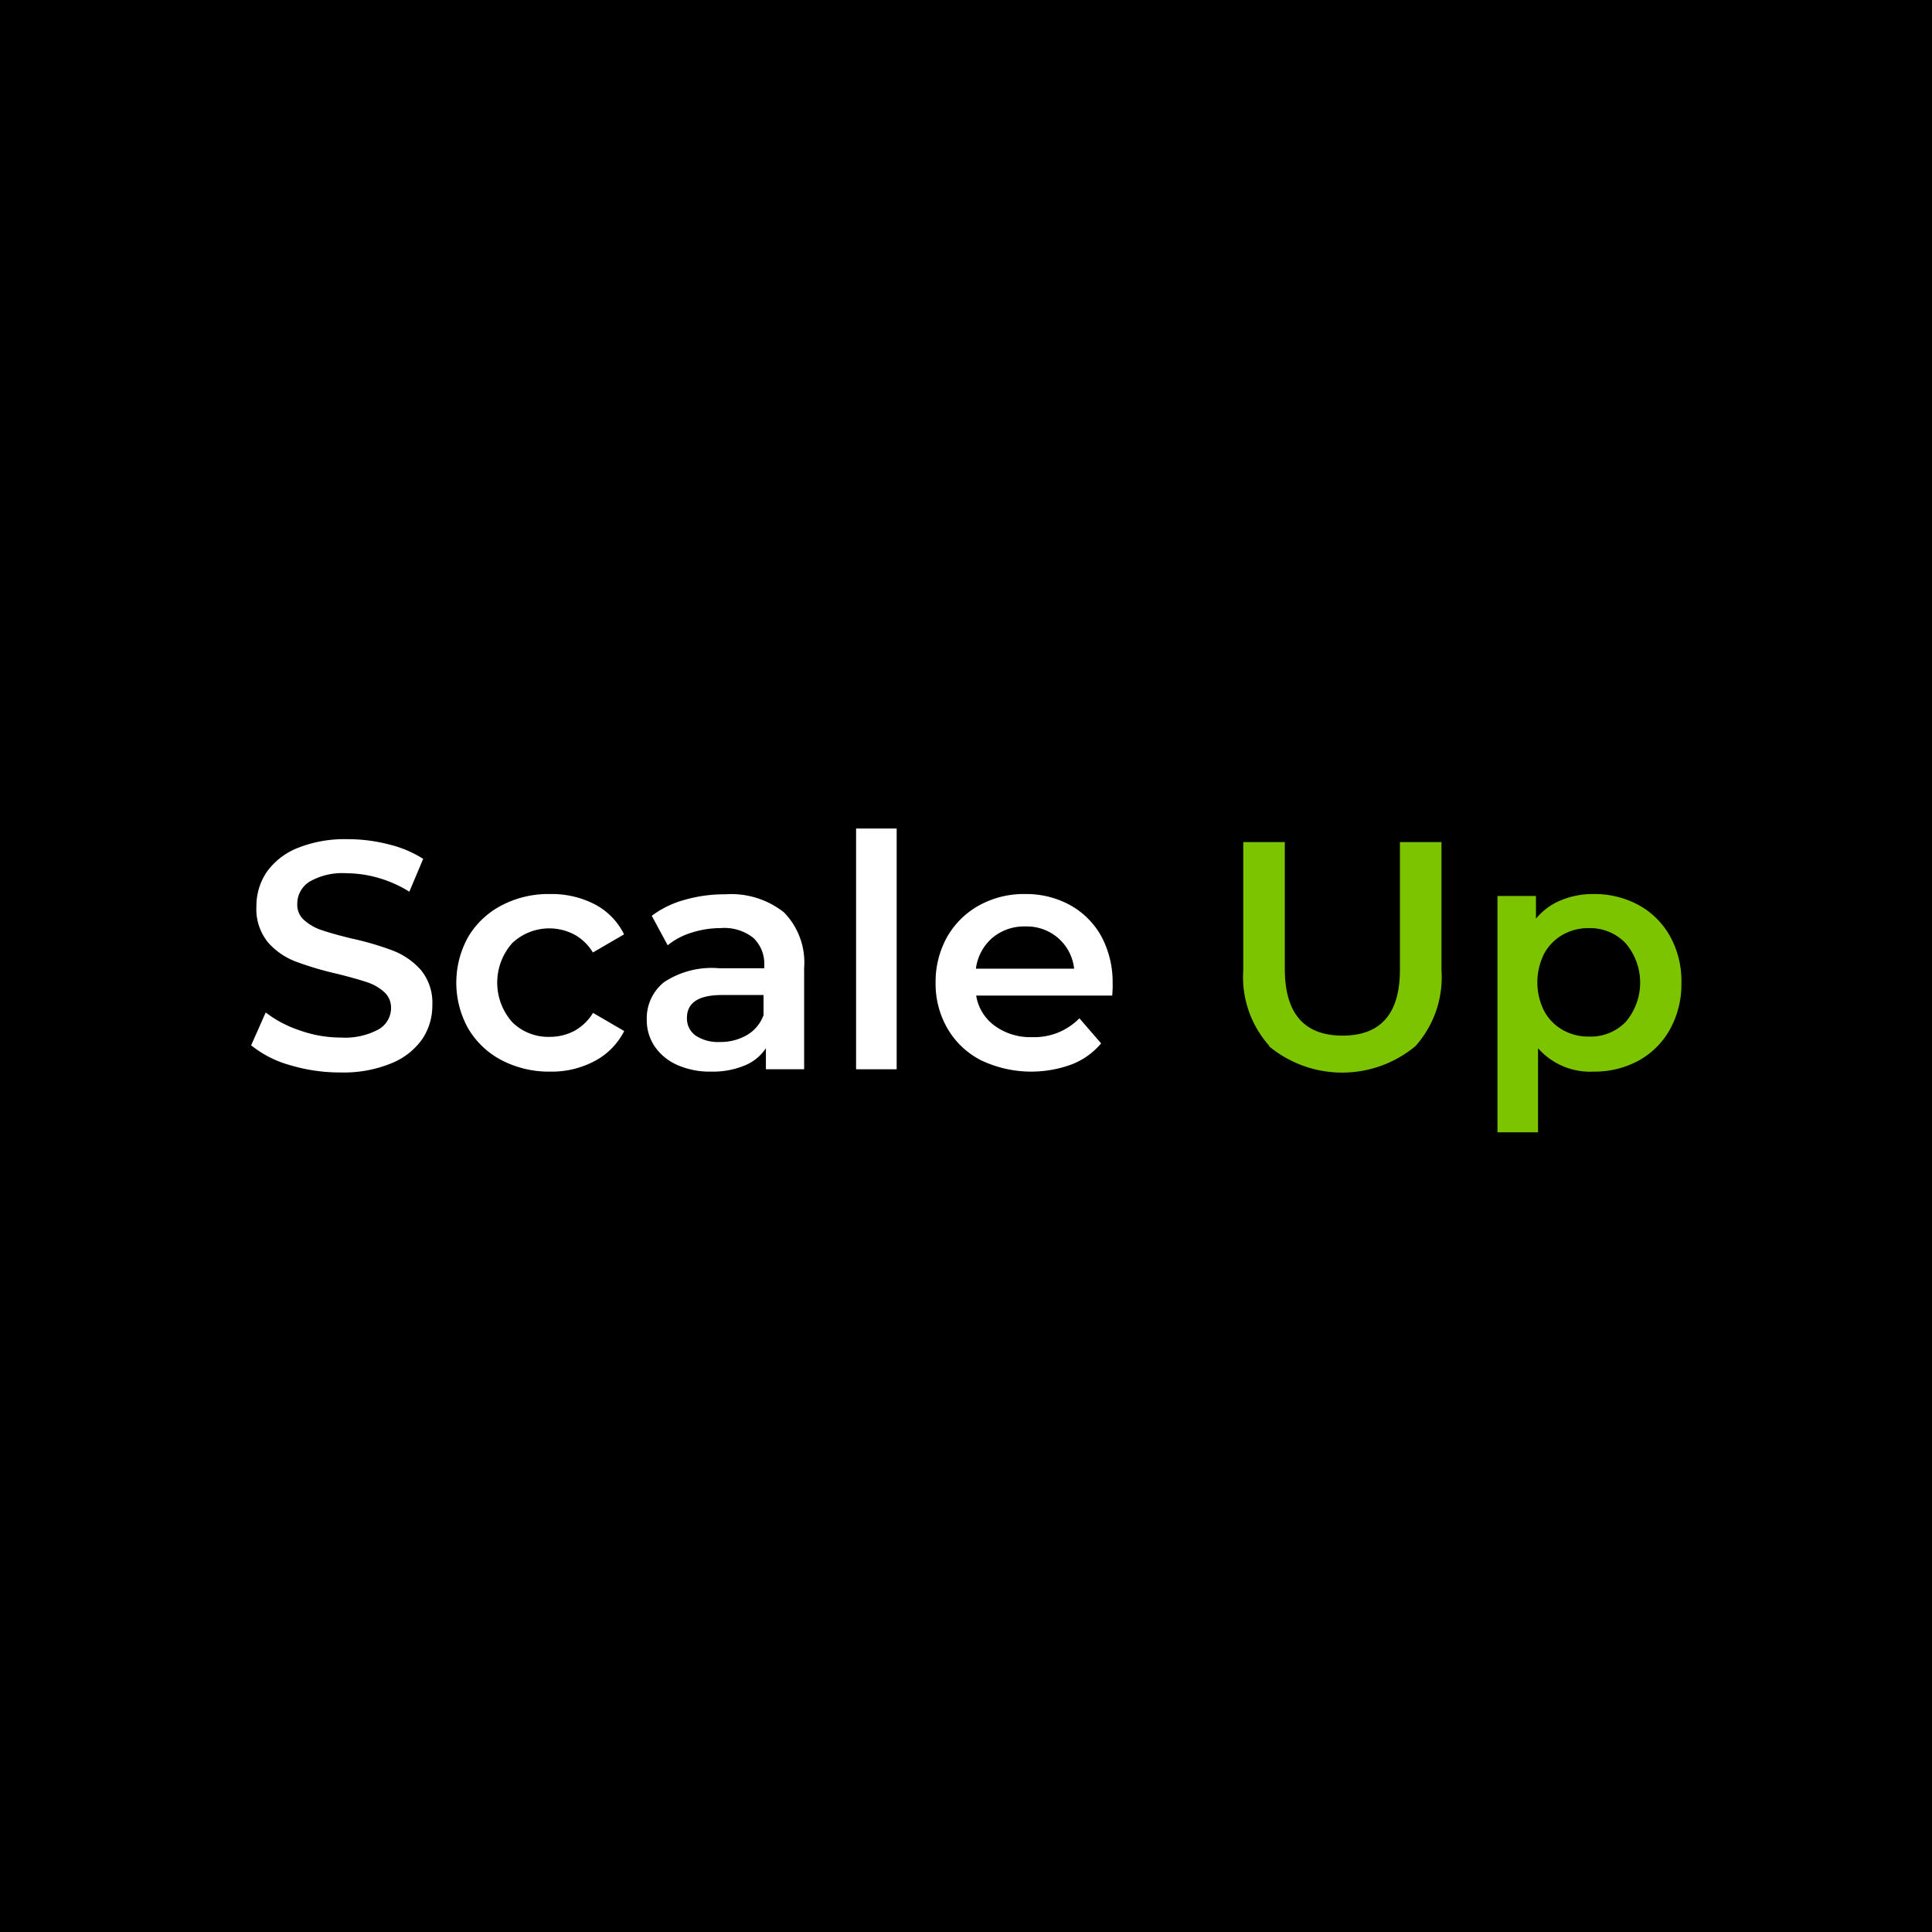 <svg xmlns="http://www.w3.org/2000/svg" viewBox="0 0 139.47 139.47"><defs><style>.cls-1{fill:#fff;}.cls-2{fill:#7cc400;}</style></defs><g id="Layer_2" data-name="Layer 2"><g id="Layer_1-2" data-name="Layer 1"><rect width="139.47" height="139.47"/><path class="cls-1" d="M20.93,76.89a7.74,7.74,0,0,1-2.8-1.43l1.05-2.37a8.3,8.3,0,0,0,2.48,1.3,8.83,8.83,0,0,0,2.94.51,5.1,5.1,0,0,0,2.73-.59,1.78,1.78,0,0,0,.9-1.55,1.51,1.51,0,0,0-.51-1.16,3.54,3.54,0,0,0-1.27-.71c-.52-.17-1.22-.37-2.11-.59a23.37,23.37,0,0,1-3-.89,5,5,0,0,1-2-1.39,3.78,3.78,0,0,1-.83-2.57A4.4,4.4,0,0,1,19.22,63a5,5,0,0,1,2.23-1.77,9.12,9.12,0,0,1,3.64-.65,11.75,11.75,0,0,1,2.95.37A8.21,8.21,0,0,1,30.55,62l-1,2.37a8.87,8.87,0,0,0-2.25-1,8.37,8.37,0,0,0-2.27-.33,4.74,4.74,0,0,0-2.69.61,1.88,1.88,0,0,0-.88,1.61A1.46,1.46,0,0,0,22,66.46a3.52,3.52,0,0,0,1.27.7c.52.18,1.22.37,2.11.59a21.16,21.16,0,0,1,3,.88,5.2,5.2,0,0,1,2,1.39,3.71,3.71,0,0,1,.83,2.53A4.32,4.32,0,0,1,30.49,75a5,5,0,0,1-2.24,1.76,9.05,9.05,0,0,1-3.65.66A12.49,12.49,0,0,1,20.93,76.89Z"/><path class="cls-1" d="M36.22,76.54a6.07,6.07,0,0,1-2.42-2.29,6.8,6.8,0,0,1,0-6.62,6.06,6.06,0,0,1,2.41-2.27,7.26,7.26,0,0,1,3.5-.82,6.74,6.74,0,0,1,3.24.75,4.87,4.87,0,0,1,2.1,2.16L42.8,68.76a3.57,3.57,0,0,0-1.35-1.3,3.89,3.89,0,0,0-4.48.63,4.3,4.3,0,0,0,0,5.69,3.69,3.69,0,0,0,2.72,1.07,3.79,3.79,0,0,0,1.77-.43,3.64,3.64,0,0,0,1.35-1.3l2.25,1.31a5,5,0,0,1-2.12,2.16,6.58,6.58,0,0,1-3.22.77A7.4,7.4,0,0,1,36.22,76.54Z"/><path class="cls-1" d="M56.59,65.86a5.16,5.16,0,0,1,1.46,4v7.33H55.29V75.67a3.37,3.37,0,0,1-1.54,1.25,6,6,0,0,1-2.4.44,5.87,5.87,0,0,1-2.46-.48,3.88,3.88,0,0,1-1.63-1.34,3.39,3.39,0,0,1-.57-1.93,3.33,3.33,0,0,1,1.25-2.71,6.23,6.23,0,0,1,4-1h3.23v-.19a2.57,2.57,0,0,0-.78-2A3.38,3.38,0,0,0,52,67a6.75,6.75,0,0,0-2.08.33,5,5,0,0,0-1.72.91l-1.15-2.13a7.07,7.07,0,0,1,2.37-1.15,10.37,10.37,0,0,1,2.93-.4A6.13,6.13,0,0,1,56.59,65.86Zm-2.67,8.86a2.74,2.74,0,0,0,1.2-1.44V71.83h-3c-1.69,0-2.53.55-2.53,1.66a1.51,1.51,0,0,0,.63,1.27,2.94,2.94,0,0,0,1.76.46A3.76,3.76,0,0,0,53.92,74.72Z"/><path class="cls-1" d="M61.8,59.81h2.93V77.19H61.8Z"/><path class="cls-1" d="M80.29,71.87H70.47a3.34,3.34,0,0,0,1.35,2.19,4.37,4.37,0,0,0,2.7.81,4.54,4.54,0,0,0,3.4-1.36l1.57,1.81a5.24,5.24,0,0,1-2.13,1.52,8.43,8.43,0,0,1-6.54-.3,5.88,5.88,0,0,1-2.42-2.29,6.43,6.43,0,0,1-.86-3.31,6.63,6.63,0,0,1,.83-3.3,6,6,0,0,1,2.31-2.28A6.68,6.68,0,0,1,74,64.54a6.58,6.58,0,0,1,3.27.81,5.78,5.78,0,0,1,2.25,2.27,7,7,0,0,1,.8,3.39C80.33,71.21,80.32,71.5,80.29,71.87Zm-8.66-4.16a3.52,3.52,0,0,0-1.18,2.22h7.09a3.4,3.4,0,0,0-1.14-2.2A3.46,3.46,0,0,0,74,66.88,3.56,3.56,0,0,0,71.63,67.71Z"/><path class="cls-2" d="M91.65,75.52a7.43,7.43,0,0,1-1.9-5.47V60.79h3v9.14q0,4.83,4.17,4.83t4.14-4.83V60.79h3v9.26a7.46,7.46,0,0,1-1.88,5.47,8.28,8.28,0,0,1-10.58,0Z"/><path class="cls-2" d="M118.3,65.34a5.75,5.75,0,0,1,2.26,2.25,6.63,6.63,0,0,1,.82,3.35,6.74,6.74,0,0,1-.82,3.36,5.78,5.78,0,0,1-2.26,2.26,6.65,6.65,0,0,1-3.27.8,5,5,0,0,1-4-1.69v6.07H108.1V64.68h2.78v1.64a4.56,4.56,0,0,1,1.8-1.33,6,6,0,0,1,2.35-.45A6.65,6.65,0,0,1,118.3,65.34Zm-.94,8.43a4.38,4.38,0,0,0,0-5.67A3.53,3.53,0,0,0,114.7,67a3.74,3.74,0,0,0-1.89.48,3.46,3.46,0,0,0-1.34,1.37,4.6,4.6,0,0,0,0,4.13,3.46,3.46,0,0,0,1.34,1.37,3.74,3.74,0,0,0,1.89.48A3.53,3.53,0,0,0,117.36,73.77Z"/></g></g></svg>